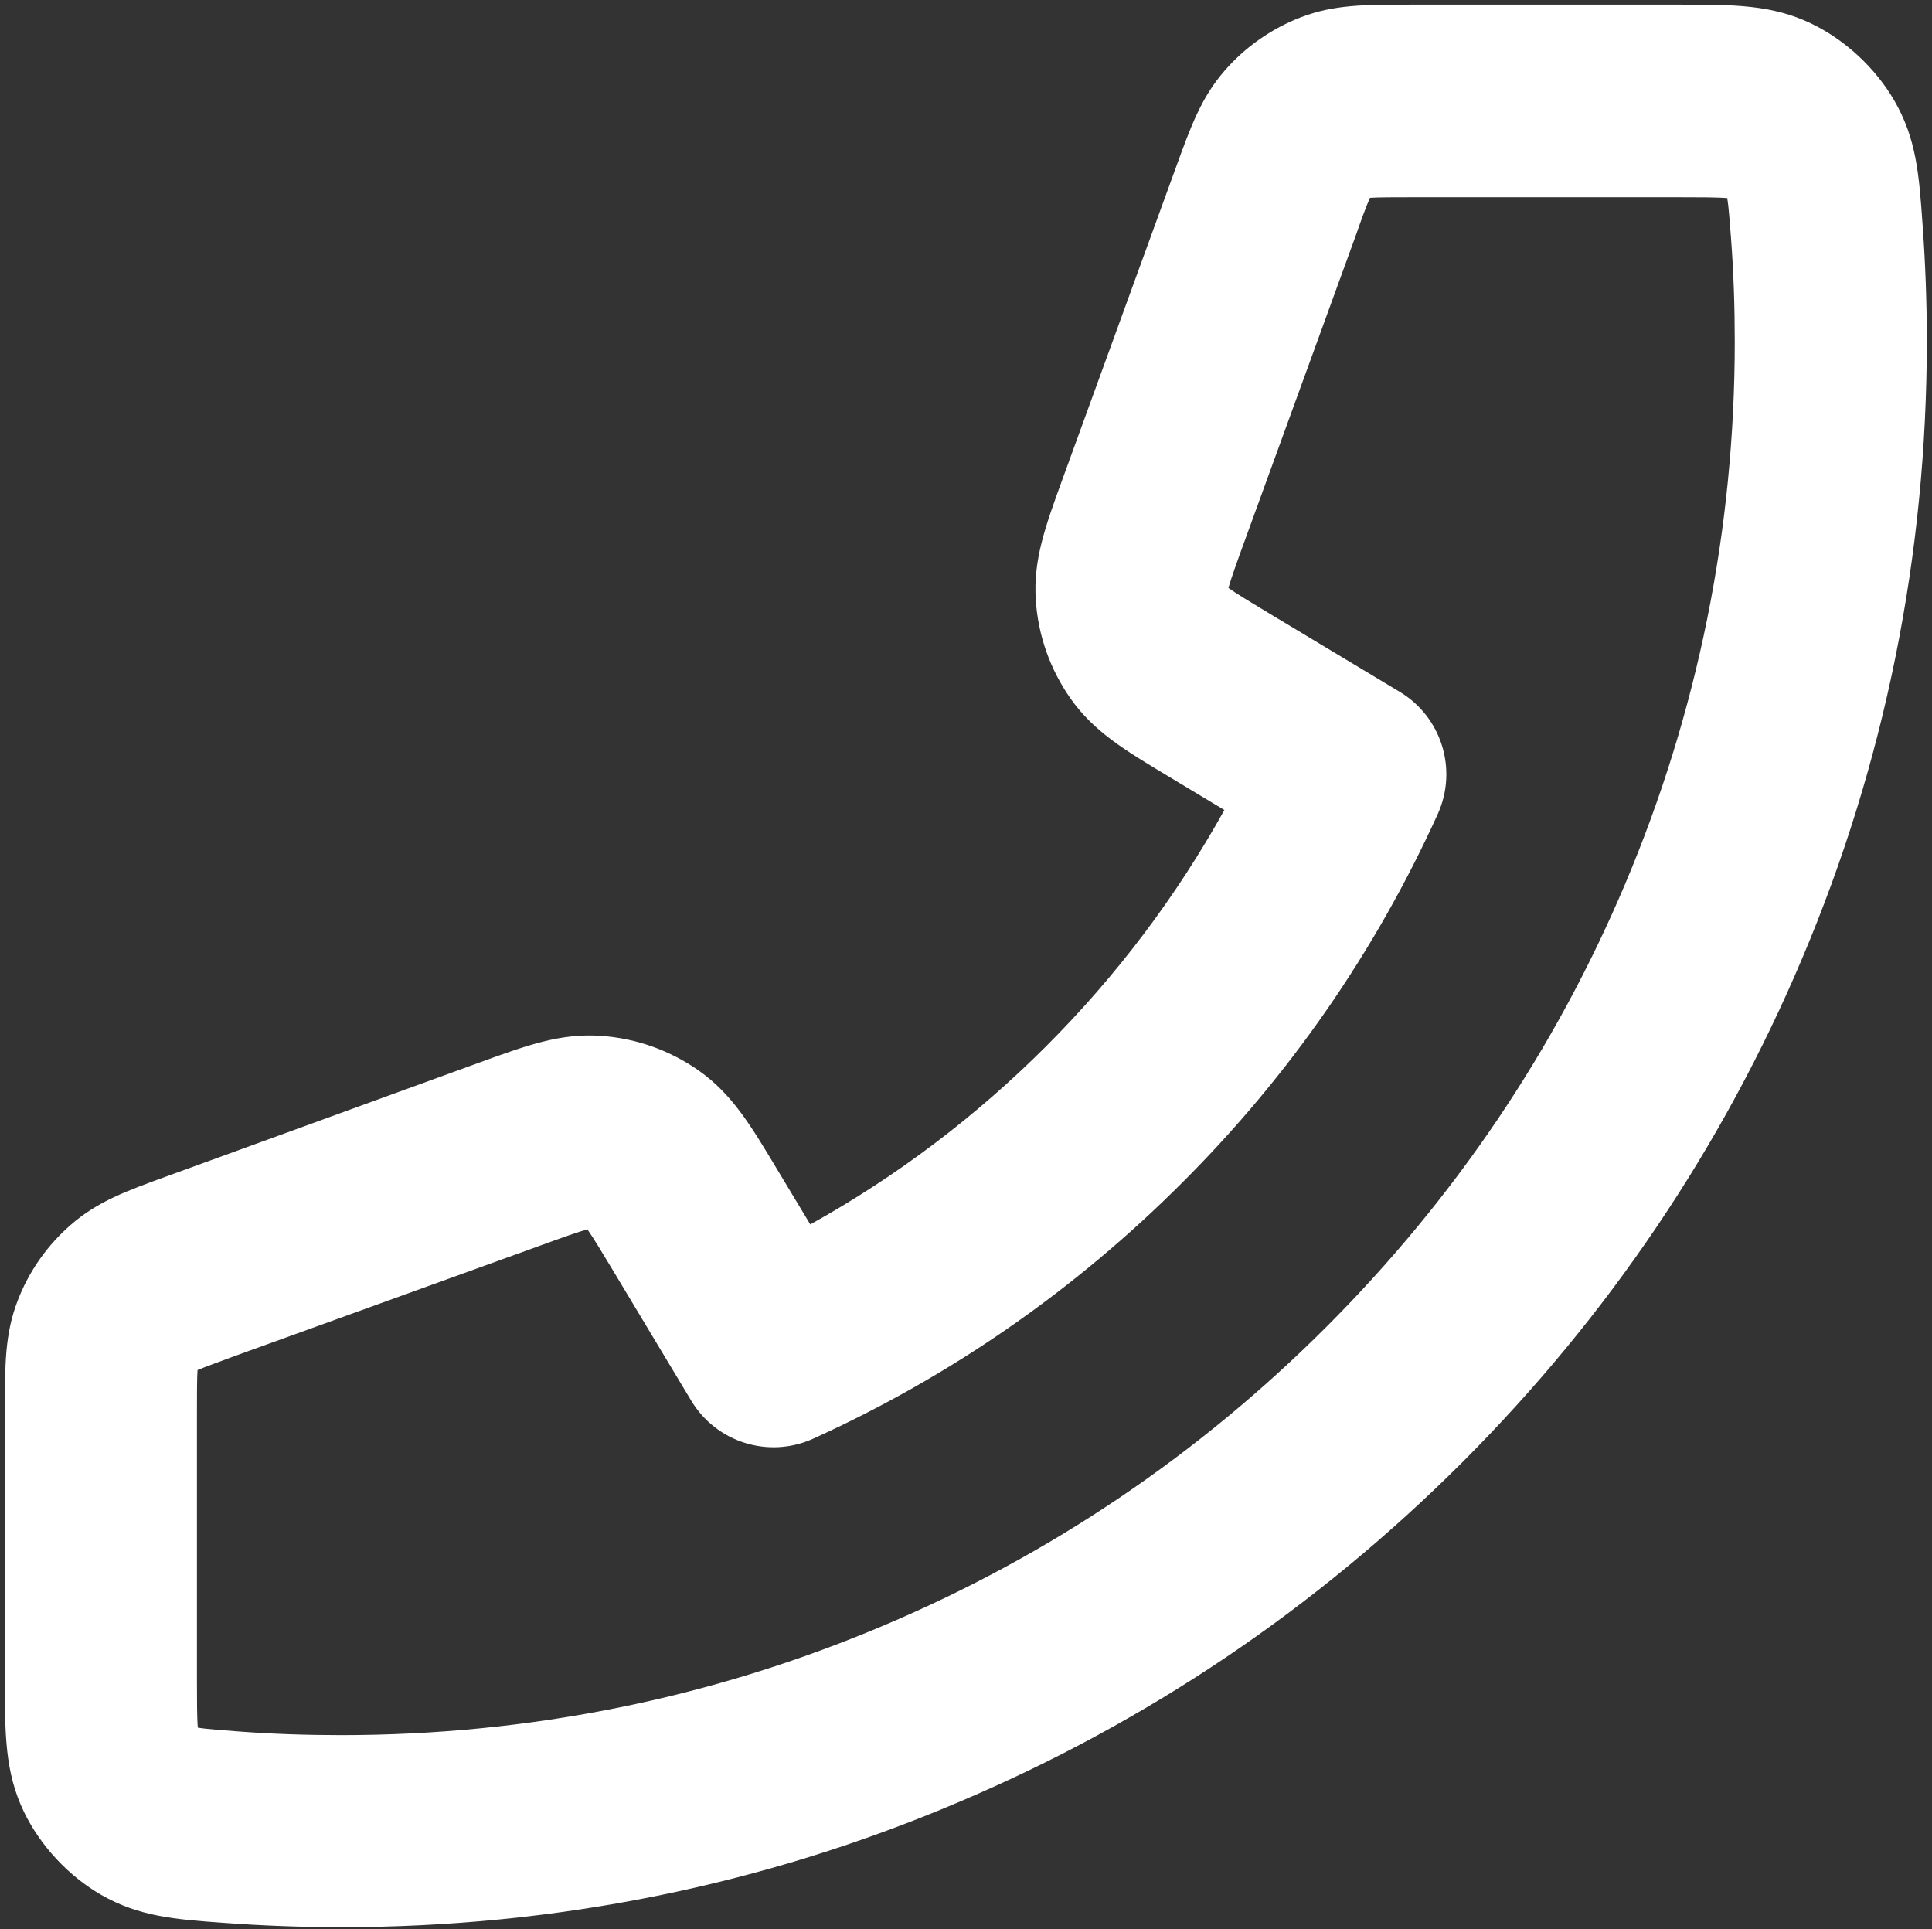 <?xml version="1.0" encoding="utf-8"?>
<!-- Generator: Adobe Illustrator 26.3.1, SVG Export Plug-In . SVG Version: 6.00 Build 0)  -->
<svg version="1.1" id="Vrstva_1" xmlns="http://www.w3.org/2000/svg" xmlns:xlink="http://www.w3.org/1999/xlink" x="0px" y="0px"
	 viewBox="0 0 670 669" style="enable-background:new 0 0 670 669;" xml:space="preserve">
<rect x="0" y="0" width="670" height="669" fill="#333333" stroke="none"/>
<style type="text/css">
	.st0{fill:#FFFFFF;}
</style>
<path class="st0" d="M118.3,668.3c-13.6,0-27.3-0.5-40.7-1.5c-17-1.2-29.4-2.2-42.5-9.7c-11.3-6.5-21.1-17-26.8-28.8
	c-6.6-13.7-6.6-27-6.6-45.3V489c0-15.9,0-26.4,4.4-37.9c3.9-10.2,10.3-19.3,18.5-26.4c9.3-8.1,19.2-11.7,34.1-17.1l106.9-38.9
	c17.3-6.3,28.6-10.4,42.6-9.5c12.3,0.8,24.1,5,34.2,12.1c11.4,8.1,17.7,18.5,27.1,34.2l11.5,19.1c29.9-16.6,57.3-37.3,81.8-61.8
	c24.5-24.5,45.2-52,61.8-81.9l-19.1-11.5c-15.7-9.4-26.1-15.7-34.2-27.1c-7.1-10.1-11.3-21.9-12.1-34.2c-0.9-14,3.2-25.3,9.5-42.6
	l38.9-106.9c5.4-14.9,9-24.8,17.1-34.1c7.1-8.2,16.3-14.6,26.4-18.5c11.5-4.4,22-4.4,37.9-4.4h93.9c18.4,0,31.6,0,45.3,6.6
	c11.8,5.7,22.3,15.5,28.8,26.8c7.6,13.2,8.5,25.5,9.7,42.5c1,13.5,1.5,27.2,1.5,40.7c0,74.2-14.5,146.3-43.2,214.1
	c-27.7,65.5-67.4,124.3-117.9,174.8c-50.5,50.5-109.3,90.2-174.8,117.9C264.6,653.8,192.6,668.3,118.3,668.3z M68.6,599.1
	c2.9,0.5,8.7,0.9,13.8,1.3c11.8,0.9,23.9,1.3,35.9,1.3c65.3,0,128.6-12.8,188.1-38c57.6-24.3,109.2-59.2,153.6-103.6
	s79.3-96.1,103.6-153.6c25.2-59.6,38-122.9,38-188.1c0-12-0.4-24-1.3-35.8c-0.4-5.2-0.8-10.9-1.3-13.9c-3.4-0.3-10.1-0.3-16.2-0.3
	H489c-5.4,0-11,0-13.9,0.2c-1.2,2.6-3.1,7.8-4.9,13l-38.9,106.9c-2.2,6-4.4,12.2-5.3,15.4c2.7,1.9,8.3,5.3,13.8,8.6l45.6,27.4
	c14.5,8.7,20.2,26.9,13.2,42.4c-21.6,47.6-51.4,90.7-88.7,127.9c-37.3,37.3-80.3,67.1-127.9,88.7c-15.4,7-33.6,1.3-42.3-13.2
	l-27.4-45.6c-3.3-5.5-6.7-11.1-8.6-13.8c-3.2,0.9-9.4,3.1-15.4,5.3L81.5,470.2c-5.1,1.9-10.4,3.8-13,4.9c-0.2,2.8-0.2,8.4-0.2,13.9
	v93.9C68.3,589,68.3,595.7,68.6,599.1z M68.8,600.7C68.8,600.7,68.8,600.7,68.8,600.7C68.8,600.7,68.8,600.7,68.8,600.7z
	 M68.7,599.6C68.7,599.6,68.7,599.6,68.7,599.6C68.7,599.6,68.7,599.6,68.7,599.6z M68.7,473.8C68.7,473.8,68.7,473.8,68.7,473.8
	C68.7,473.8,68.7,473.8,68.7,473.8z M205.3,425.7C205.3,425.7,205.3,425.7,205.3,425.7C205.3,425.7,205.3,425.7,205.3,425.7z
	 M425.7,205.3C425.7,205.3,425.7,205.3,425.7,205.3C425.7,205.3,425.7,205.3,425.7,205.3z M600.7,68.8
	C600.7,68.8,600.7,68.8,600.7,68.8C600.7,68.8,600.7,68.8,600.7,68.8z M599.6,68.7C599.6,68.7,599.6,68.7,599.6,68.7
	C599.6,68.7,599.6,68.7,599.6,68.7z M473.8,68.7C473.8,68.7,473.8,68.7,473.8,68.7C473.8,68.7,473.8,68.7,473.8,68.7z"/>
</svg>
